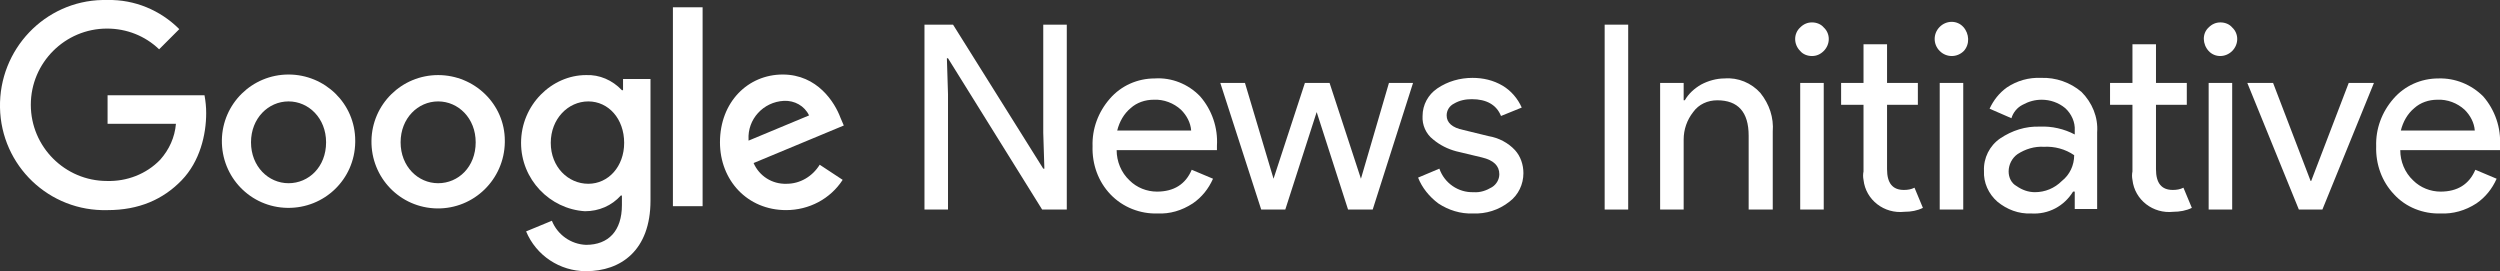 <!-- Generator: Adobe Illustrator 24.1.0, SVG Export Plug-In  -->
<svg version="1.1" xmlns="http://www.w3.org/2000/svg" xmlns:xlink="http://www.w3.org/1999/xlink" x="0px" y="0px" width="446.2px"
	 height="48.4px" viewBox="0 0 446.2 48.4" style="enable-background:new 0 0 446.2 48.4;" xml:space="preserve">
<rect x="0" y="0" width="446.2" height="48.4" fill="#333333" stroke="none"/>
<style type="text/css">
	.st0{fill:#FFFFFF;}
</style>
<defs>
</defs>
<path class="st0" d="M19.2,37.5C8.8,37.8,0.2,29.6,0,19.2S8,0.2,18.3,0c0.3,0,0.6,0,0.9,0C24-0.1,28.6,1.8,32,5.2l-3.6,3.6
	c-2.5-2.4-5.8-3.7-9.3-3.7c-7.5,0-13.6,6.1-13.6,13.6c0,7.5,6.1,13.6,13.6,13.6c3.5,0.1,7-1.2,9.5-3.8c1.6-1.8,2.6-4,2.8-6.4H19.2
	v-5.1h17.3c0.2,1.1,0.3,2.1,0.3,3.2c0,3.8-1.1,8.6-4.4,12S24.8,37.5,19.2,37.5"/>
<path class="st0" d="M63.4,25.4c-0.1,6.6-5.5,11.8-12.1,11.7s-11.8-5.5-11.7-12.1c0.1-6.5,5.4-11.7,11.9-11.7
	c6.5,0,11.9,5.2,11.9,11.8C63.4,25.2,63.4,25.3,63.4,25.4 M58.2,25.4c0-4.3-3.1-7.3-6.7-7.3s-6.7,3-6.7,7.3s3.1,7.3,6.7,7.3
	S58.2,29.8,58.2,25.4"/>
<path class="st0" d="M90.1,25.4C90,32,84.6,37.3,78,37.2s-11.8-5.5-11.7-12.1c0.1-6.5,5.4-11.7,11.9-11.7c6.5,0,11.9,5.2,11.9,11.7
	C90.1,25.2,90.1,25.3,90.1,25.4 M84.9,25.4c0-4.3-3.1-7.3-6.7-7.3s-6.7,3-6.7,7.3s3.1,7.3,6.7,7.3S84.9,29.8,84.9,25.4"/>
<path class="st0" d="M116.1,14.1v21.7c0,8.9-5.3,12.6-11.5,12.6c-4.7,0-8.9-2.8-10.7-7.1l4.6-1.9c1,2.5,3.4,4.2,6.1,4.3
	c4,0,6.4-2.5,6.4-7.1v-1.7h-0.2c-1.6,1.8-3.9,2.8-6.4,2.8C98.1,37.3,93,32,93,25.5c0-6.8,5.5-12.1,11.6-12.1
	c2.4-0.1,4.7,0.9,6.4,2.7h0.2v-2L116.1,14.1z M111.4,25.5c0-4.3-2.8-7.4-6.4-7.4s-6.7,3.1-6.7,7.4s3.1,7.3,6.7,7.3
	S111.4,29.7,111.4,25.5"/>
<rect x="120.1" y="1.3" class="st0" width="5.3" height="35.5"/>
<path class="st0" d="M146.3,29.4l4.1,2.7c-2.2,3.4-6,5.4-10.1,5.4c-6.9,0-11.8-5.3-11.8-12.1c0-7.2,5-12.1,11.2-12.1s9.3,5,10.3,7.7
	l0.6,1.4l-16.1,6.7c1,2.3,3.3,3.8,5.9,3.7C142.8,32.8,145,31.5,146.3,29.4 M133.6,25.1l10.8-4.5c-0.8-1.7-2.6-2.7-4.5-2.6
	c-3.7,0.2-6.5,3.3-6.3,6.9C133.6,25,133.6,25,133.6,25.1"/>
<polygon class="st0" points="165,37.4 165,4.4 170.1,4.4 186.2,30.1 186.4,30.1 186.2,23.7 186.2,4.4 190.4,4.4 190.4,37.4
	186,37.4 169.2,10.4 169,10.4 169.2,16.8 169.2,37.4 "/>
<path class="st0" d="M206.6,38.1c-3.1,0.1-6.2-1.1-8.4-3.4c-2.2-2.3-3.3-5.4-3.2-8.6c-0.1-3.1,1-6.1,3.1-8.5c2-2.3,4.9-3.6,8-3.6
	c3-0.2,6,1,8.1,3.2c2.1,2.4,3.2,5.6,3,8.8l0,0.8h-17.9c0,2,0.8,4,2.3,5.4c1.3,1.3,3.1,2,4.9,2c3,0,5.1-1.3,6.2-3.9l3.8,1.6
	c-0.8,1.8-2,3.3-3.6,4.4C210.9,37.6,208.8,38.2,206.6,38.1 M212.6,23.3c-0.1-1.4-0.8-2.7-1.8-3.7c-1.3-1.2-3.1-1.9-4.9-1.8
	c-1.5,0-3,0.5-4.1,1.5c-1.2,1-2,2.4-2.4,4L212.6,23.3z"/>
<polygon class="st0" points="245,37.4 240.6,37.4 235,20 229.4,37.4 225.1,37.4 217.8,14.8 222.2,14.8 227.3,31.9 227.3,31.9
	232.9,14.8 237.3,14.8 242.9,31.9 242.9,31.9 247.9,14.8 252.2,14.8 "/>
<path class="st0" d="M262.9,38.1c-2.2,0.1-4.4-0.6-6.2-1.8c-1.6-1.2-2.9-2.8-3.6-4.6l3.8-1.6c0.9,2.6,3.4,4.3,6.1,4.2
	c1.2,0.1,2.3-0.3,3.3-0.9c0.8-0.5,1.3-1.4,1.3-2.3c0-1.5-1-2.5-3.1-3l-4.6-1.1c-1.5-0.4-2.9-1.1-4.1-2.1c-1.3-1-2-2.6-1.9-4.2
	c0-2,1-3.8,2.6-4.9c1.9-1.3,4.1-1.9,6.3-1.9c1.9,0,3.7,0.4,5.4,1.4c1.5,0.9,2.7,2.3,3.4,3.9l-3.7,1.5c-0.8-2-2.6-3-5.2-3
	c-1.1,0-2.2,0.2-3.2,0.8c-0.8,0.4-1.3,1.2-1.3,2.1c0,1.3,1,2.2,3,2.6l4.5,1.1c1.8,0.3,3.5,1.2,4.7,2.5c1,1.1,1.5,2.6,1.5,4.1
	c0,2-0.9,3.9-2.5,5.1C267.5,37.5,265.2,38.2,262.9,38.1"/>
<rect x="286.4" y="4.4" class="st0" width="4.2" height="33"/>
<path class="st0" d="M300.5,14.8v3.1h0.2c0.7-1.2,1.7-2.1,2.9-2.8c1.3-0.7,2.8-1.1,4.2-1.1c2.4-0.2,4.8,0.8,6.4,2.6
	c1.6,2,2.4,4.4,2.2,6.9v13.9h-4.3V24.2c0-4.2-1.9-6.3-5.6-6.3c-1.7,0-3.3,0.7-4.3,2.1c-1.1,1.4-1.7,3.1-1.7,4.9v12.5h-4.2V14.8
	H300.5z"/>
<path class="st0" d="M325.5,9.1c-0.6,0.6-1.3,0.9-2.1,0.9c-0.8,0-1.6-0.3-2.1-0.9c-1.2-1.2-1.2-3.1,0-4.2c0.6-0.6,1.3-0.9,2.1-0.9
	c0.8,0,1.6,0.3,2.1,0.9C326.7,6,326.7,7.9,325.5,9.1 M325.5,37.4h-4.2V14.8h4.2V37.4z"/>
<path class="st0" d="M339.9,37.8c-3.6,0.4-6.9-2.1-7.3-5.7c-0.1-0.5-0.1-1,0-1.5V18.7h-4v-3.9h4V7.9h4.2v6.9h5.5v3.9h-5.5v11.5
	c0,2.5,1,3.7,3,3.7c0.7,0,1.3-0.1,1.9-0.4l1.5,3.6C342.2,37.6,341.1,37.8,339.9,37.8"/>
<path class="st0" d="M350.5,9.1c-1.2,1.2-3.1,1.2-4.3,0c-1.2-1.2-1.2-3.1,0-4.3l0,0c1.2-1.2,3.1-1.2,4.2,0S351.6,7.9,350.5,9.1
	L350.5,9.1 M350.4,37.4h-4.2V14.8h4.2V37.4z"/>
<path class="st0" d="M362.5,38.1c-2.2,0.1-4.3-0.7-6-2.1c-1.6-1.4-2.5-3.4-2.4-5.5c-0.1-2.3,1-4.5,2.9-5.8c2.1-1.4,4.5-2.2,7.1-2.1
	c2.1-0.1,4.3,0.4,6.2,1.4v-0.7c0.1-1.5-0.6-3-1.7-4c-1.2-1-2.7-1.5-4.2-1.5c-1.2,0-2.3,0.3-3.4,0.9c-1,0.5-1.7,1.4-2,2.4l-3.9-1.7
	c0.7-1.5,1.7-2.8,3.1-3.8c1.8-1.2,3.9-1.8,6.1-1.7c2.6-0.1,5.2,0.8,7.2,2.5c1.9,1.9,3,4.5,2.8,7.2v13.7h-4v-3.1H370
	C368.4,36.8,365.6,38.3,362.5,38.1 M363.2,34.3c1.8,0,3.5-0.7,4.8-2c1.4-1.1,2.2-2.8,2.2-4.6c-1.6-1.1-3.5-1.6-5.4-1.5
	c-1.7-0.1-3.3,0.4-4.7,1.3c-1,0.7-1.6,1.9-1.6,3.1c0,1.1,0.5,2.1,1.4,2.6C360.9,33.9,362,34.3,363.2,34.3"/>
<path class="st0" d="M387.9,37.8c-3.6,0.4-6.9-2.1-7.3-5.7c-0.1-0.5-0.1-1,0-1.5V18.7h-4v-3.9h4V7.9h4.2v6.9h5.5v3.9h-5.5v11.5
	c0,2.5,1,3.7,3,3.7c0.7,0,1.3-0.1,1.9-0.4l1.5,3.6C390.2,37.6,389,37.8,387.9,37.8"/>
<path class="st0" d="M398.4,9.1c-1.2,1.2-3.1,1.2-4.2,0s-1.2-3.1,0-4.2c0.6-0.6,1.3-0.9,2.1-0.9c0.8,0,1.6,0.3,2.1,0.9
	C399.6,6,399.6,7.9,398.4,9.1 M398.4,37.4h-4.2V14.8h4.2L398.4,37.4z"/>
<polygon class="st0" points="410.3,37.4 401.1,14.8 405.7,14.8 412.4,32.3 412.5,32.3 419.2,14.8 423.7,14.8 414.5,37.4 "/>
<path class="st0" d="M435.6,38.1c-3.1,0.1-6.2-1.1-8.3-3.4c-2.2-2.3-3.3-5.4-3.2-8.6c-0.1-3.1,1-6.1,3.1-8.5c2-2.3,4.9-3.6,8-3.6
	c3-0.1,5.9,1.1,8,3.2c2.1,2.4,3.2,5.6,3,8.8l0,0.8h-17.8c0,2,0.8,4,2.3,5.4c1.3,1.3,3.1,2,4.9,2c3,0,5.1-1.3,6.2-3.9l3.8,1.6
	c-0.8,1.8-2,3.3-3.6,4.4C440,37.6,437.8,38.2,435.6,38.1 M441.7,23.3c-0.1-1.4-0.8-2.7-1.8-3.7c-1.3-1.2-3.1-1.9-4.9-1.8
	c-1.5,0-3,0.5-4.1,1.5c-1.2,1-2,2.4-2.4,4L441.7,23.3z"/>
</svg>
